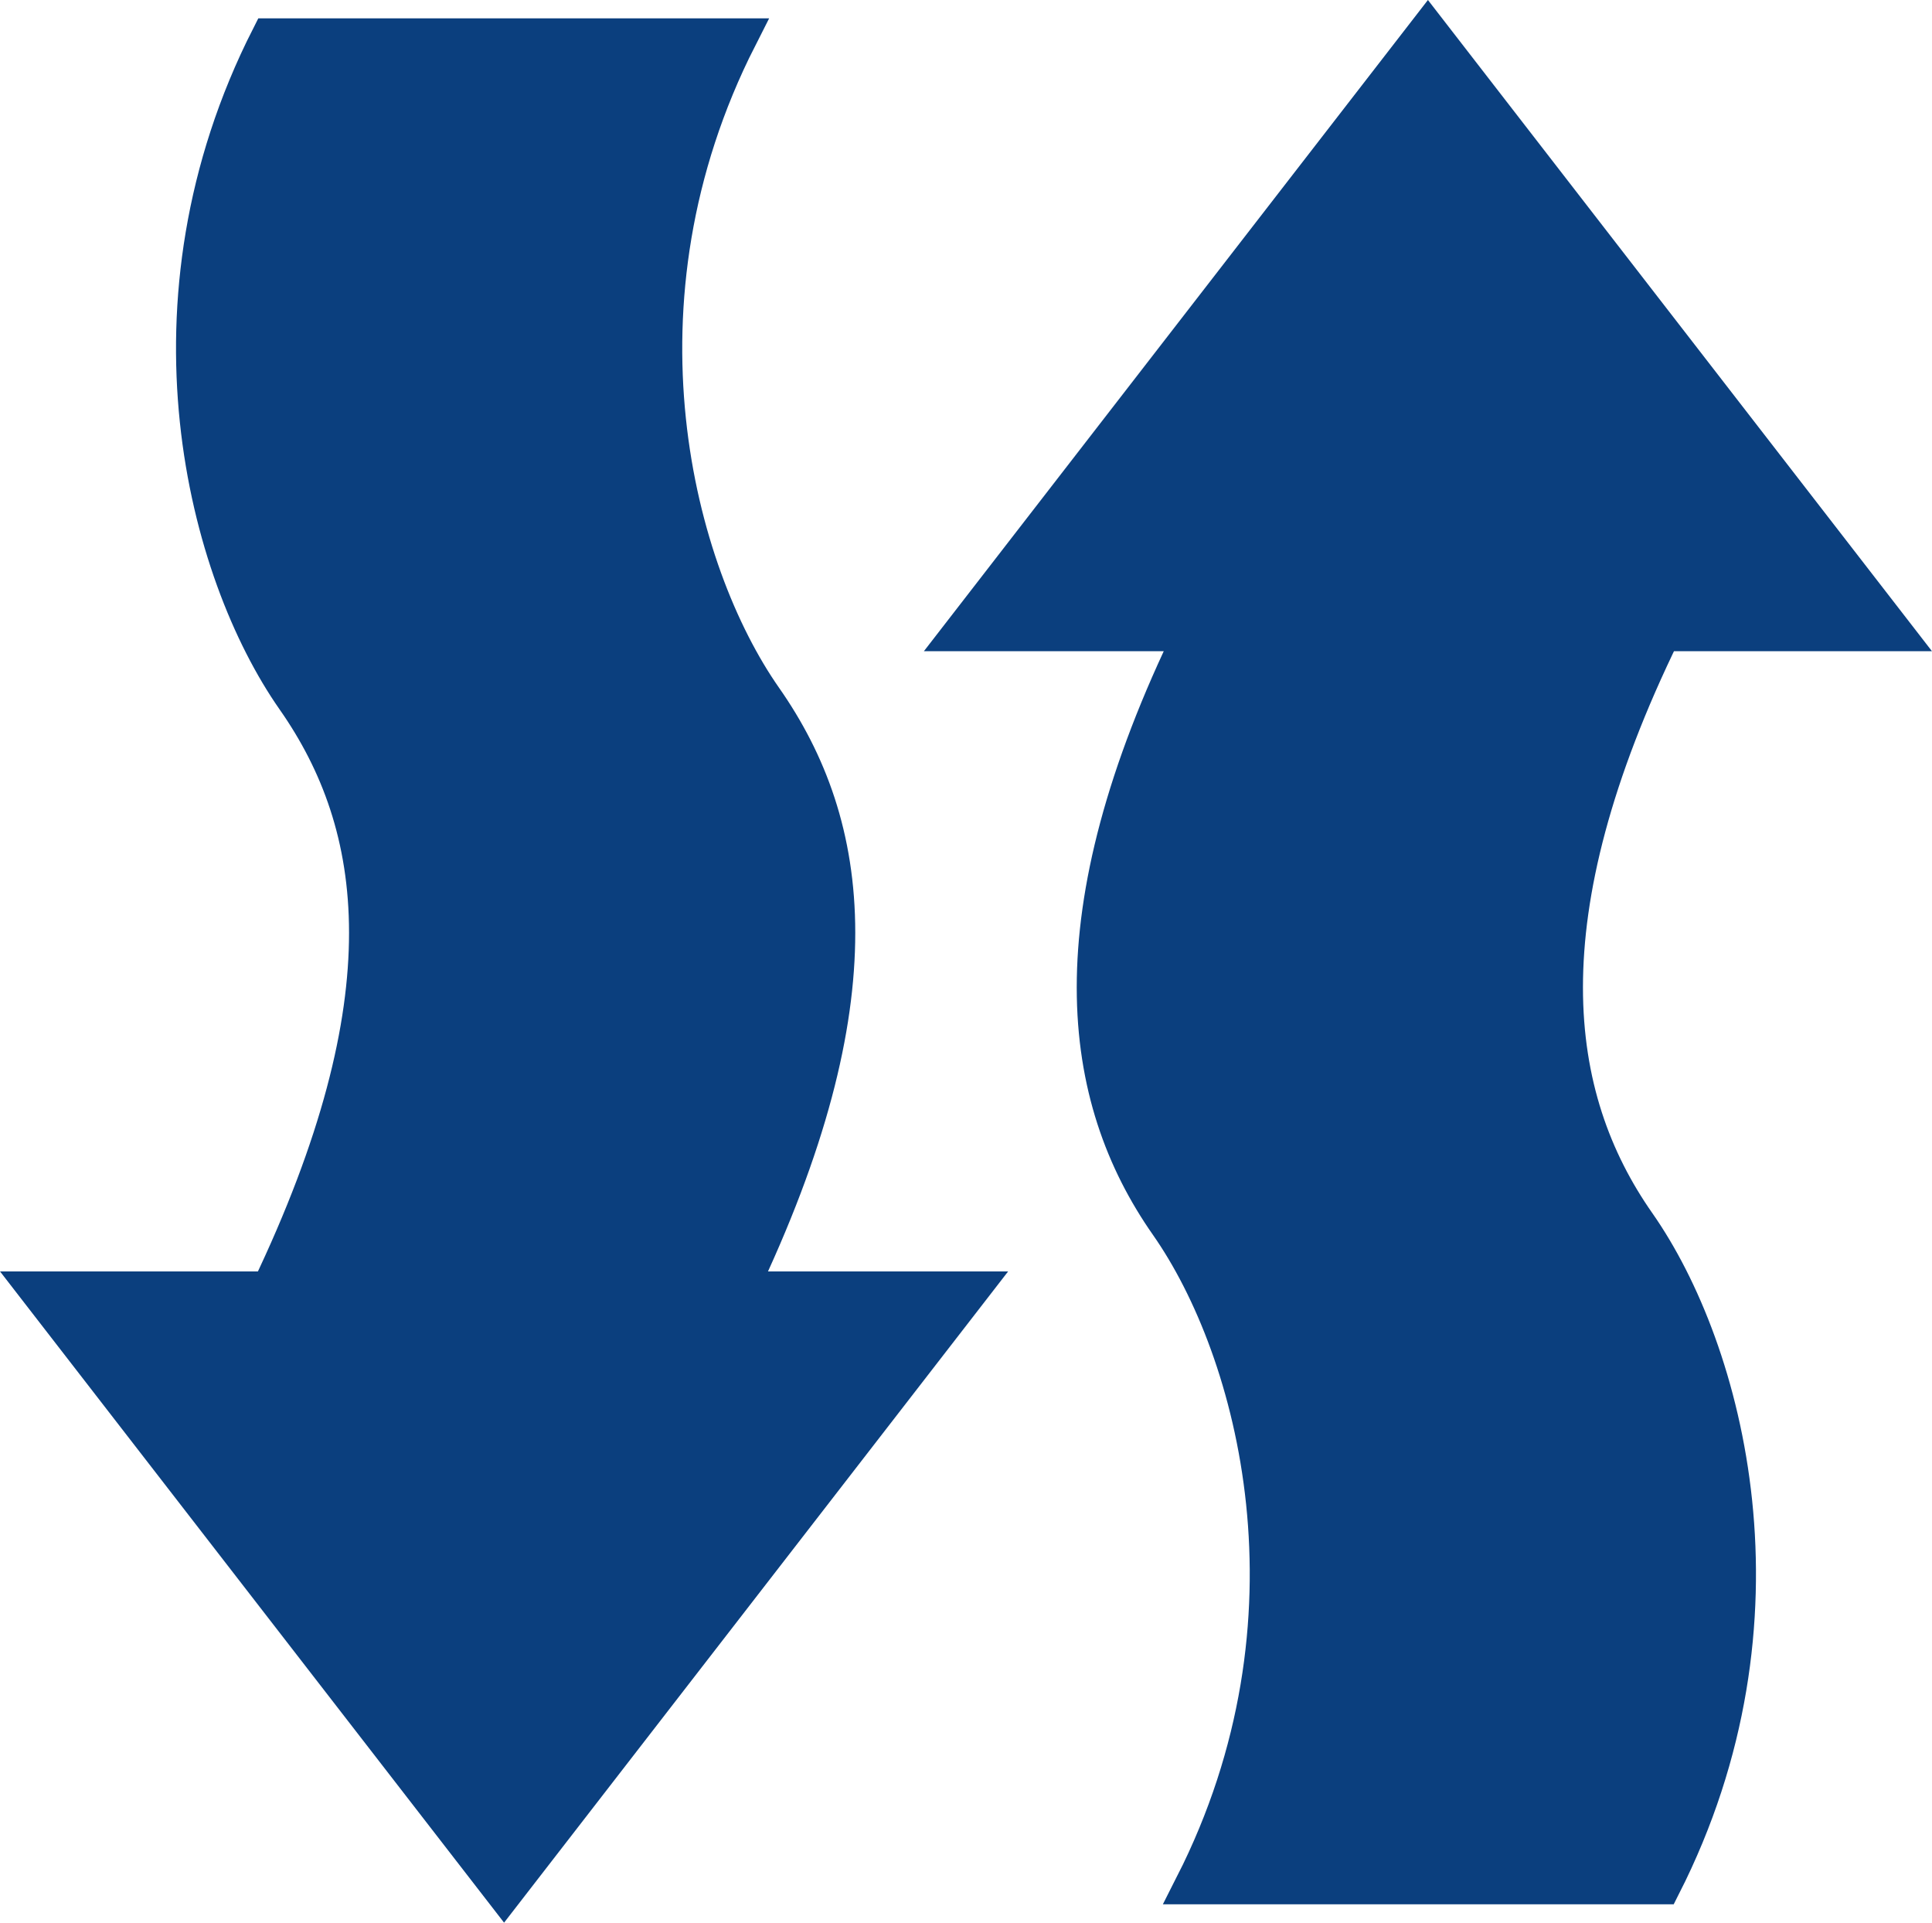 <svg id="Layer_1" data-name="Layer 1" xmlns="http://www.w3.org/2000/svg" viewBox="0 0 152.66 151.9"><path d="M451,406.5c-11,22.5-9,36.75-2,46.75s12.67,31.25,2,52.25h37c10.67-21,5-42.25-2-52.25s-9-24.25,2-46.75h18.27L469.5,359l-36.77,47.5Z" transform="translate(-356.67 -356.55)" style="fill:#0b3f7e;stroke:#0b3f7e;stroke-miterlimit:10;stroke-width:3px"/><path d="M415,458.5c11-23,9-36.75,2-46.75s-12.67-31.25-2-52.25H378c-10.67,21-5,42.25,2,52.25s9,23.75-2,46.75H359.73L396.5,506l36.77-47.5Z" transform="translate(-356.67 -356.55)" style="fill:#0b3f7e;stroke:#0b3f7e;stroke-miterlimit:10;stroke-width:3px"/></svg>